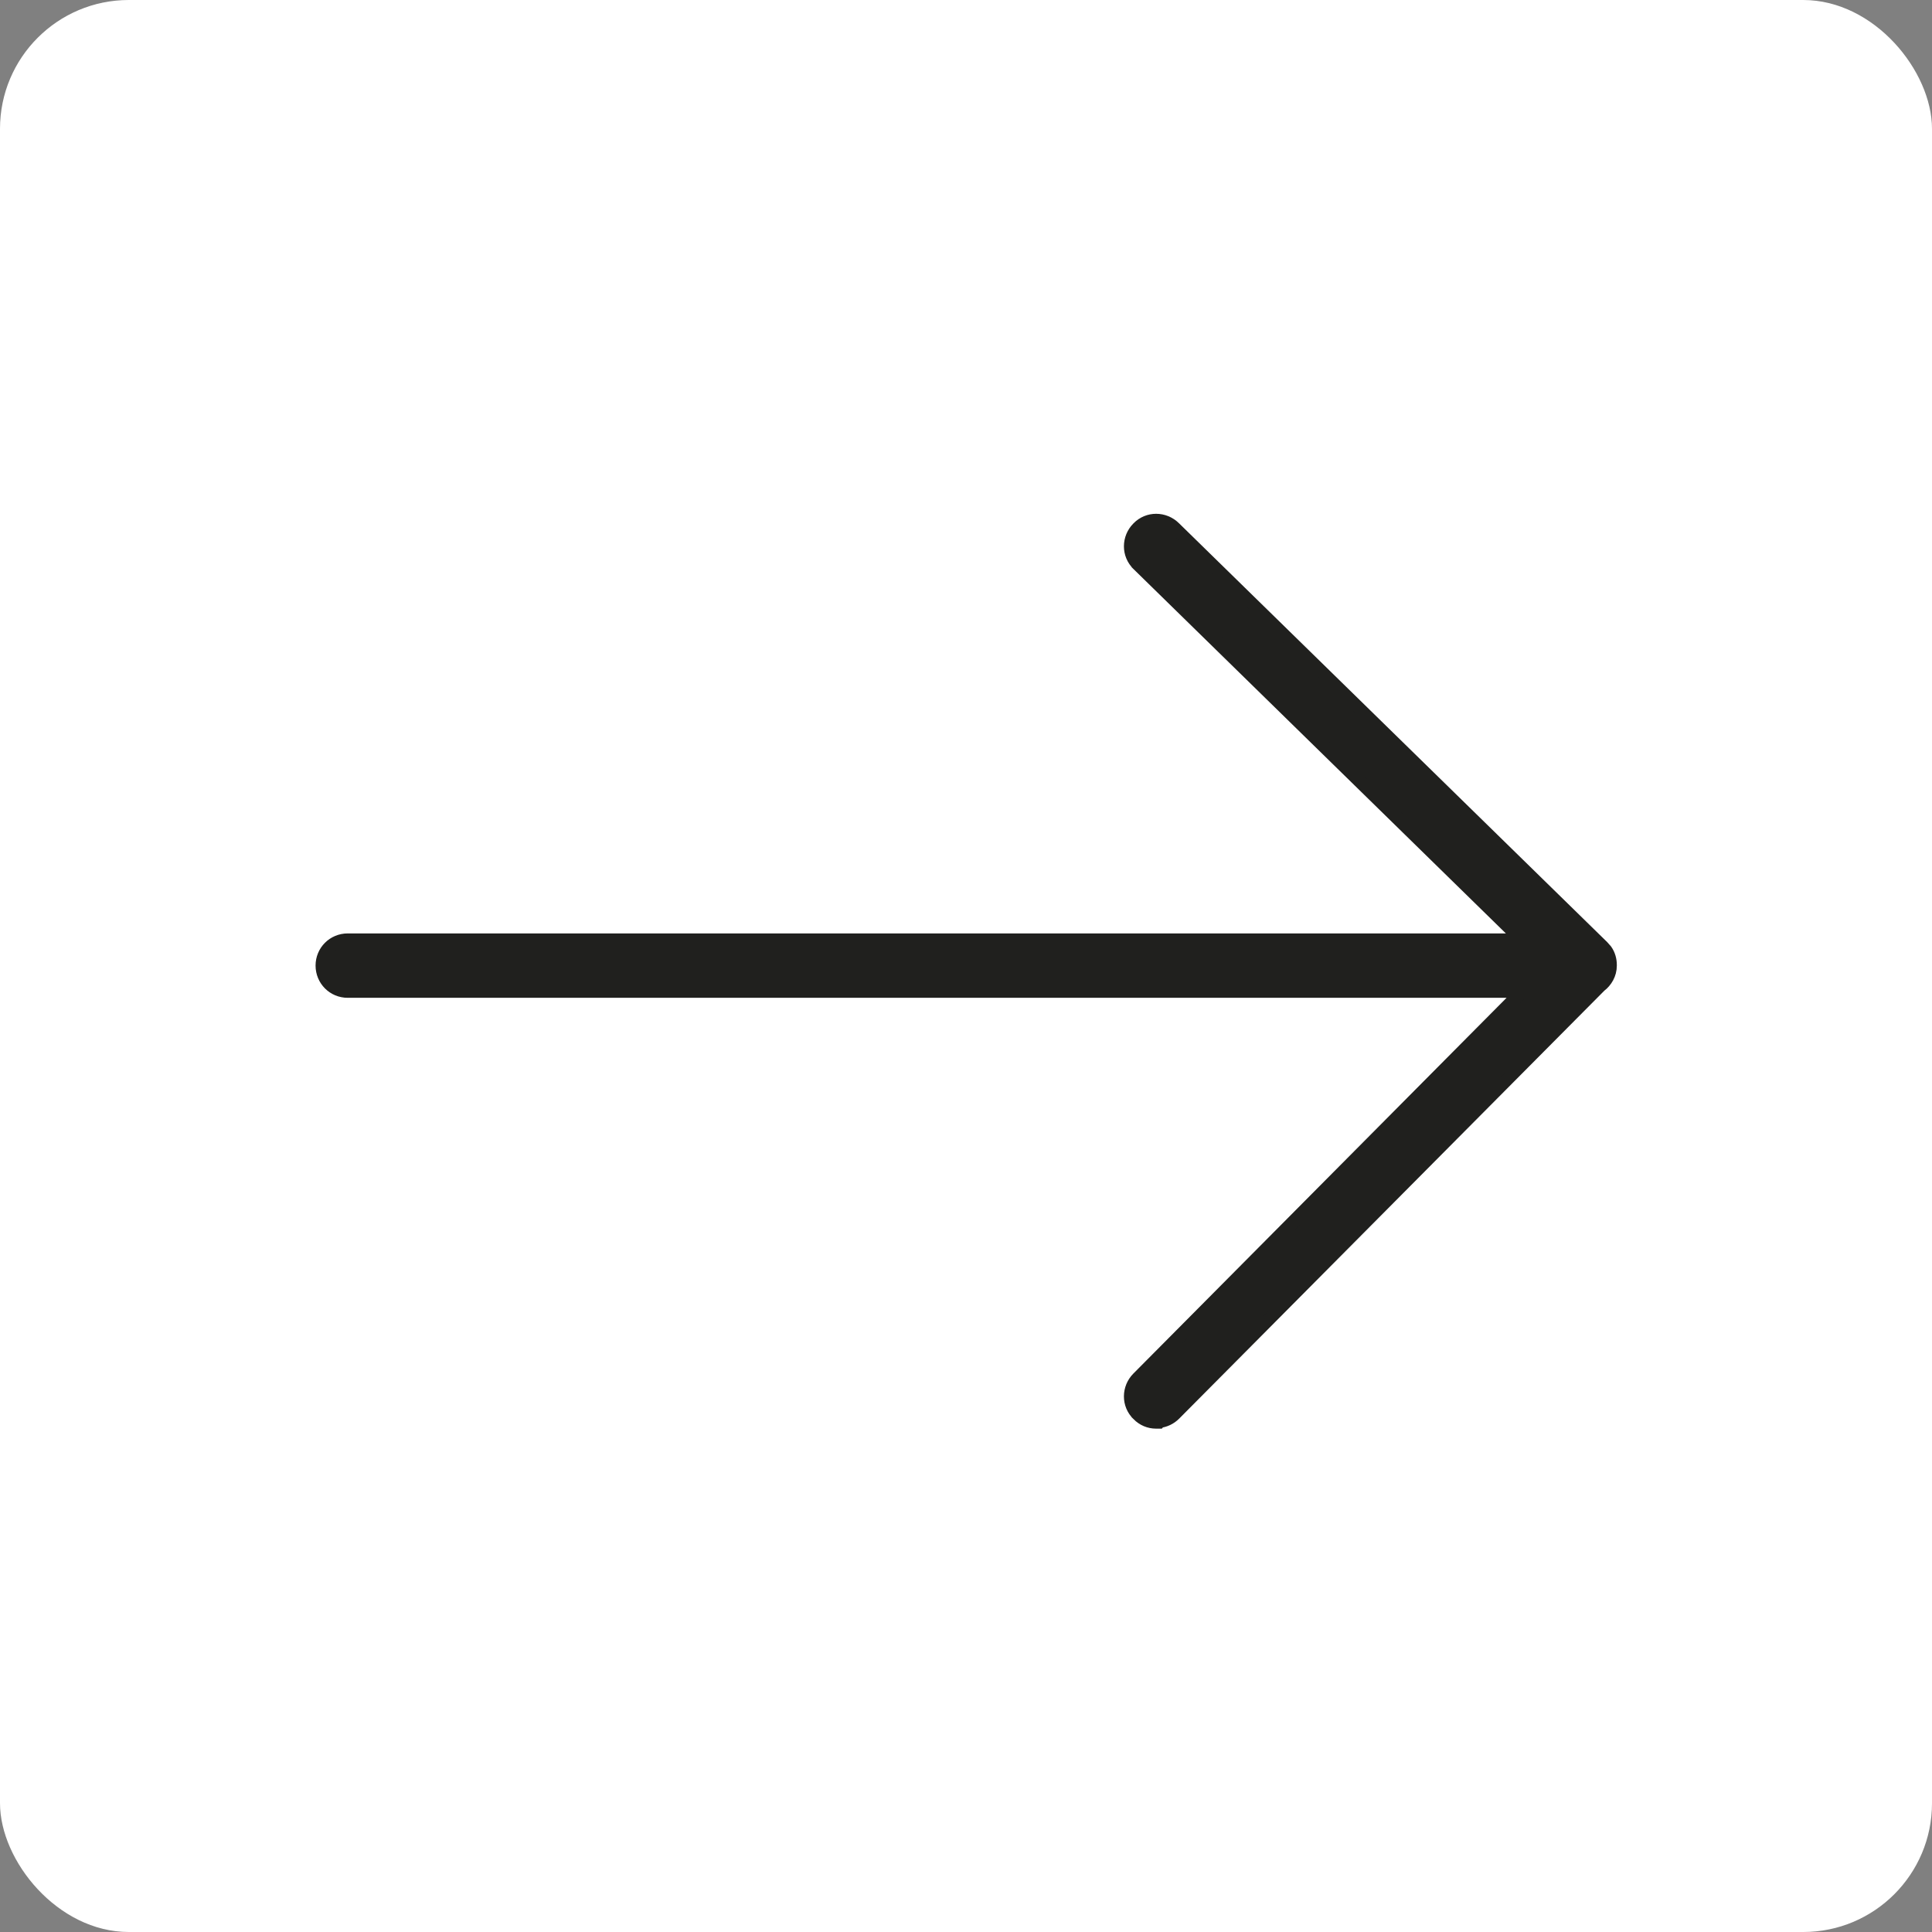 <svg width="30" height="30" viewBox="0 0 30 30" fill="none" xmlns="http://www.w3.org/2000/svg">
<rect x="0" y="0" width="30" height="30" fill="#808080" stroke="none"/>
<rect width="30" height="30" rx="2" fill="white"/>
<g clip-path="url(#clip0_105_424)">
<path d="M17.671 8.198C17.826 8.037 18.08 8.04 18.238 8.197L24.883 14.697L24.938 14.759C24.984 14.825 25.006 14.905 25.006 14.982V14.994C25.006 15.126 24.939 15.238 24.844 15.31L18.239 21.958C18.172 22.025 18.088 22.063 18.003 22.073L17.994 22.084H17.952C17.846 22.084 17.749 22.043 17.671 21.965V21.964C17.511 21.81 17.514 21.555 17.671 21.398L23.634 15.394H5.4C5.177 15.394 5.001 15.217 5 14.994C5 14.771 5.177 14.594 5.4 14.594H23.628L17.672 8.766V8.765C17.511 8.61 17.514 8.355 17.671 8.198Z" fill="#20201E" stroke="#20201E" stroke-width="0.2"/>
</g>
<defs>
<clipPath id="clip0_105_424">
<rect width="24" height="24" fill="white" transform="translate(3 3)"/>
</clipPath>
</defs>
</svg>
